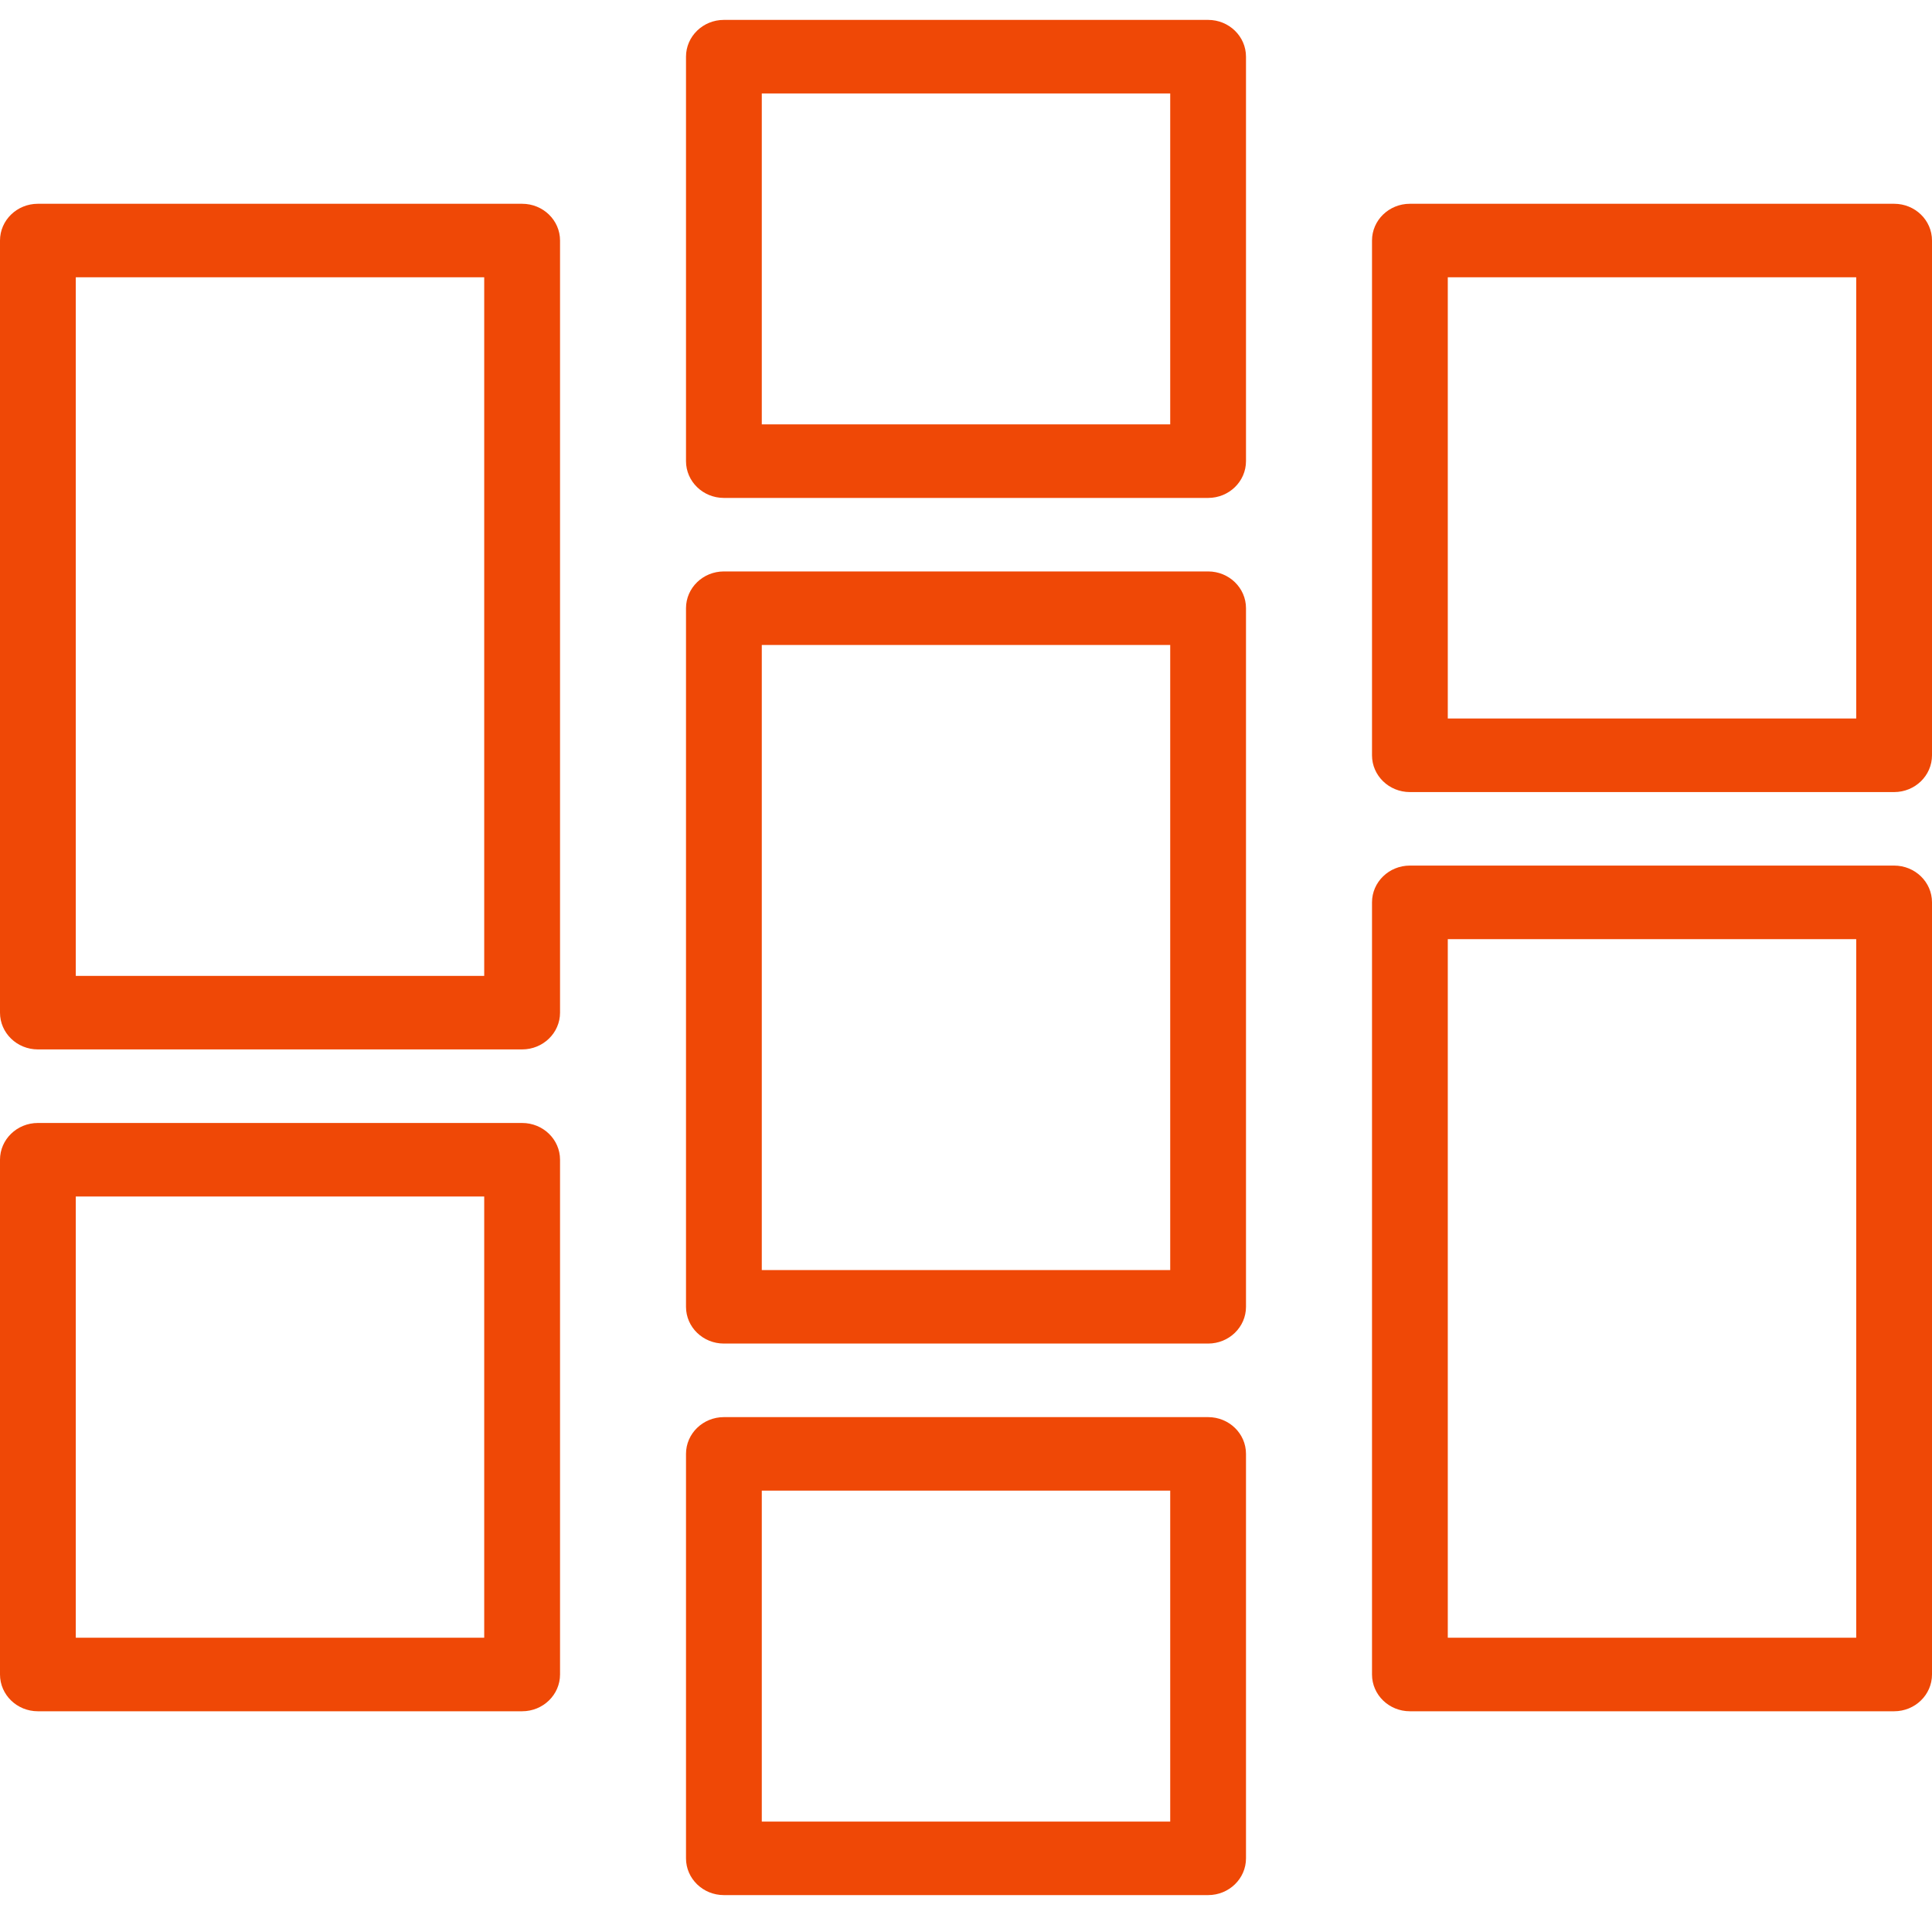 <svg width="40" height="40" viewBox="0 0 40 40" fill="none" xmlns="http://www.w3.org/2000/svg">
<g clip-path="url(#clip0_29_728)">
<path d="M10.81 21.727H0.784C0.351 21.727 0 21.386 0 20.966V4.98C0 4.56 0.351 4.219 0.784 4.219H10.81C11.243 4.219 11.595 4.559 11.595 4.98V20.966C11.595 21.386 11.243 21.727 10.81 21.727L10.81 21.727ZM1.569 20.205H10.025V5.741H1.569V20.205Z" fill="#EF4806"/>
<path d="M10.81 35.43H0.784C0.351 35.43 0 35.089 0 34.668V24.011C0 23.591 0.351 23.25 0.784 23.25H10.81C11.243 23.25 11.595 23.59 11.595 24.011V34.668C11.595 35.089 11.243 35.43 10.81 35.43ZM1.569 33.907H10.025V24.772H1.569V33.907Z" fill="#EF4806"/>
<path d="M39.216 35.43H29.19C28.757 35.43 28.406 35.089 28.406 34.668V18.682C28.406 18.262 28.757 17.921 29.19 17.921H39.216C39.649 17.921 40 18.261 40 18.682V34.668C40 35.089 39.649 35.43 39.216 35.43ZM29.975 33.907H38.431V19.444H29.975V33.907Z" fill="#EF4806"/>
<path d="M39.216 16.399H29.19C28.757 16.399 28.406 16.058 28.406 15.637V4.98C28.406 4.56 28.757 4.219 29.19 4.219H39.216C39.649 4.219 40 4.559 40 4.98V15.637C40 16.058 39.649 16.399 39.216 16.399ZM29.975 14.876H38.431V5.741H29.975V14.876Z" fill="#EF4806"/>
<path d="M25.013 27.817H14.987C14.554 27.817 14.203 27.477 14.203 27.056V12.592C14.203 12.172 14.554 11.831 14.987 11.831H25.013C25.446 11.831 25.797 12.172 25.797 12.592V27.056C25.797 27.476 25.446 27.817 25.013 27.817ZM15.772 26.295H24.228V13.354H15.772V26.295Z" fill="#EF4806"/>
<path d="M25.013 39.236H14.987C14.554 39.236 14.203 38.895 14.203 38.475V30.101C14.203 29.681 14.554 29.34 14.987 29.34H25.013C25.446 29.34 25.797 29.68 25.797 30.101V38.475C25.797 38.895 25.446 39.236 25.013 39.236ZM15.772 37.714H24.228V30.862H15.772V37.714Z" fill="#EF4806"/>
<path d="M25.013 10.309H14.987C14.554 10.309 14.203 9.968 14.203 9.547V1.174C14.203 0.753 14.554 0.412 14.987 0.412H25.013C25.446 0.412 25.797 0.753 25.797 1.174V9.547C25.797 9.968 25.446 10.309 25.013 10.309ZM15.772 8.786H24.228V1.935H15.772V8.786Z" fill="#EF4806"/>
</g>
<defs>
<clipPath id="clip0_29_728">
<rect width="40" height="38.824" fill="white" transform="translate(0 0.412)"/>
</clipPath>
</defs>
</svg>

